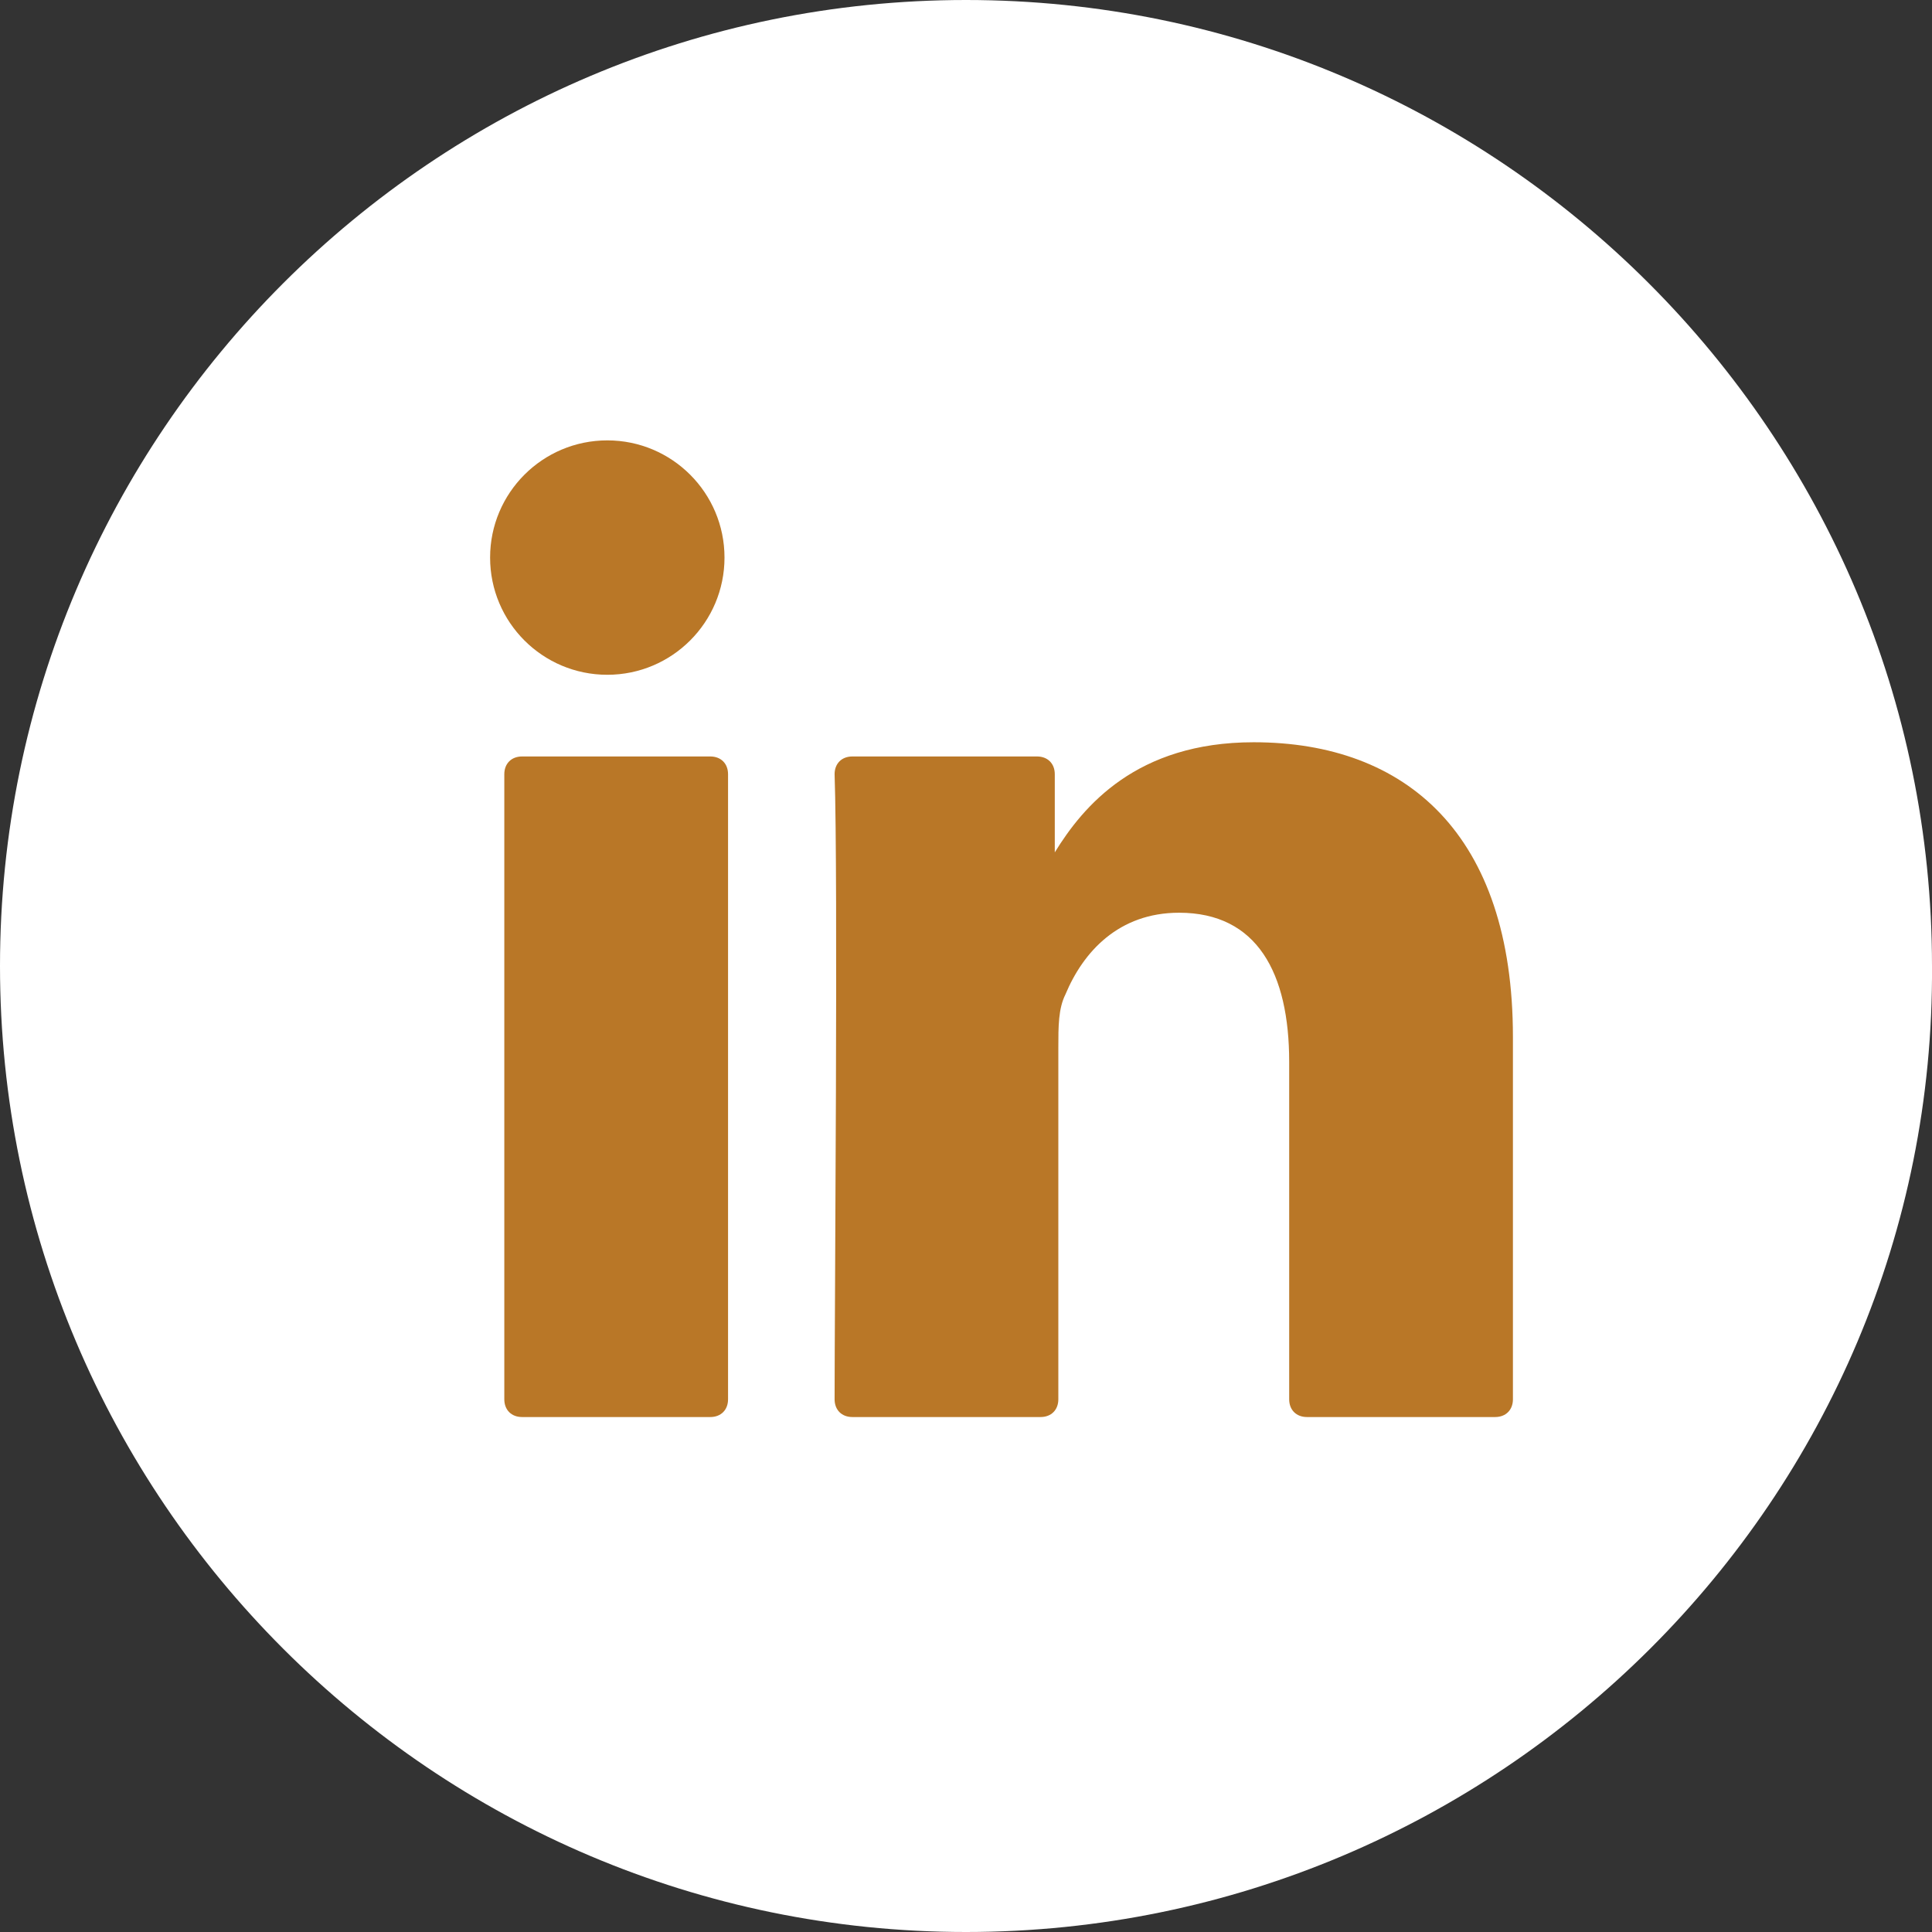 <?xml version="1.0" encoding="UTF-8"?> <!-- Generator: Adobe Illustrator 23.0.1, SVG Export Plug-In . SVG Version: 6.00 Build 0) --> <svg xmlns="http://www.w3.org/2000/svg" xmlns:xlink="http://www.w3.org/1999/xlink" version="1.1" id="Layer_1" x="0px" y="0px" viewBox="0 0 54.4 54.4" style="enable-background:new 0 0 54.4 54.4;" xml:space="preserve"><rect x="0" y="0" width="54.4" height="54.4" fill="#333333" stroke="none"/> <style type="text/css"> .st0{fill:#FFFFFF;} .st1{fill:#B97727;} </style> <g> <g> <g> <path class="st0" d="M27.2,54.4C12.2,54.4,0,42.2,0,27.2S12.2,0,27.2,0s27.2,12.2,27.2,27.2C54.5,42.2,42.2,54.4,27.2,54.4z"></path> </g> <g> <g> <path class="st1" d="M42.6,29.2v10.2c0,0.3-0.2,0.5-0.5,0.5h-5.3c-0.3,0-0.5-0.2-0.5-0.5v-9.5c0-2.5-0.9-4.2-3.1-4.2 c-1.7,0-2.7,1.1-3.2,2.3c-0.2,0.4-0.2,0.9-0.2,1.5v9.9c0,0.3-0.2,0.5-0.5,0.5H24c-0.3,0-0.5-0.2-0.5-0.5c0-2.5,0.1-14.7,0-17.6 c0-0.3,0.2-0.5,0.5-0.5h5.2c0.3,0,0.5,0.2,0.5,0.5V24c0,0,0,0,0,0.1l0,0V24c0.8-1.3,2.3-3.1,5.6-3.1 C39.6,20.9,42.6,23.5,42.6,29.2L42.6,29.2z M14.7,39.9H20c0.3,0,0.5-0.2,0.5-0.5V21.8c0-0.3-0.2-0.5-0.5-0.5h-5.3 c-0.3,0-0.5,0.2-0.5,0.5v17.6C14.2,39.7,14.4,39.9,14.7,39.9z"></path> </g> </g> </g> <g> <circle class="st1" cx="17.1" cy="15.7" r="3.3"></circle> </g> </g> </svg> 